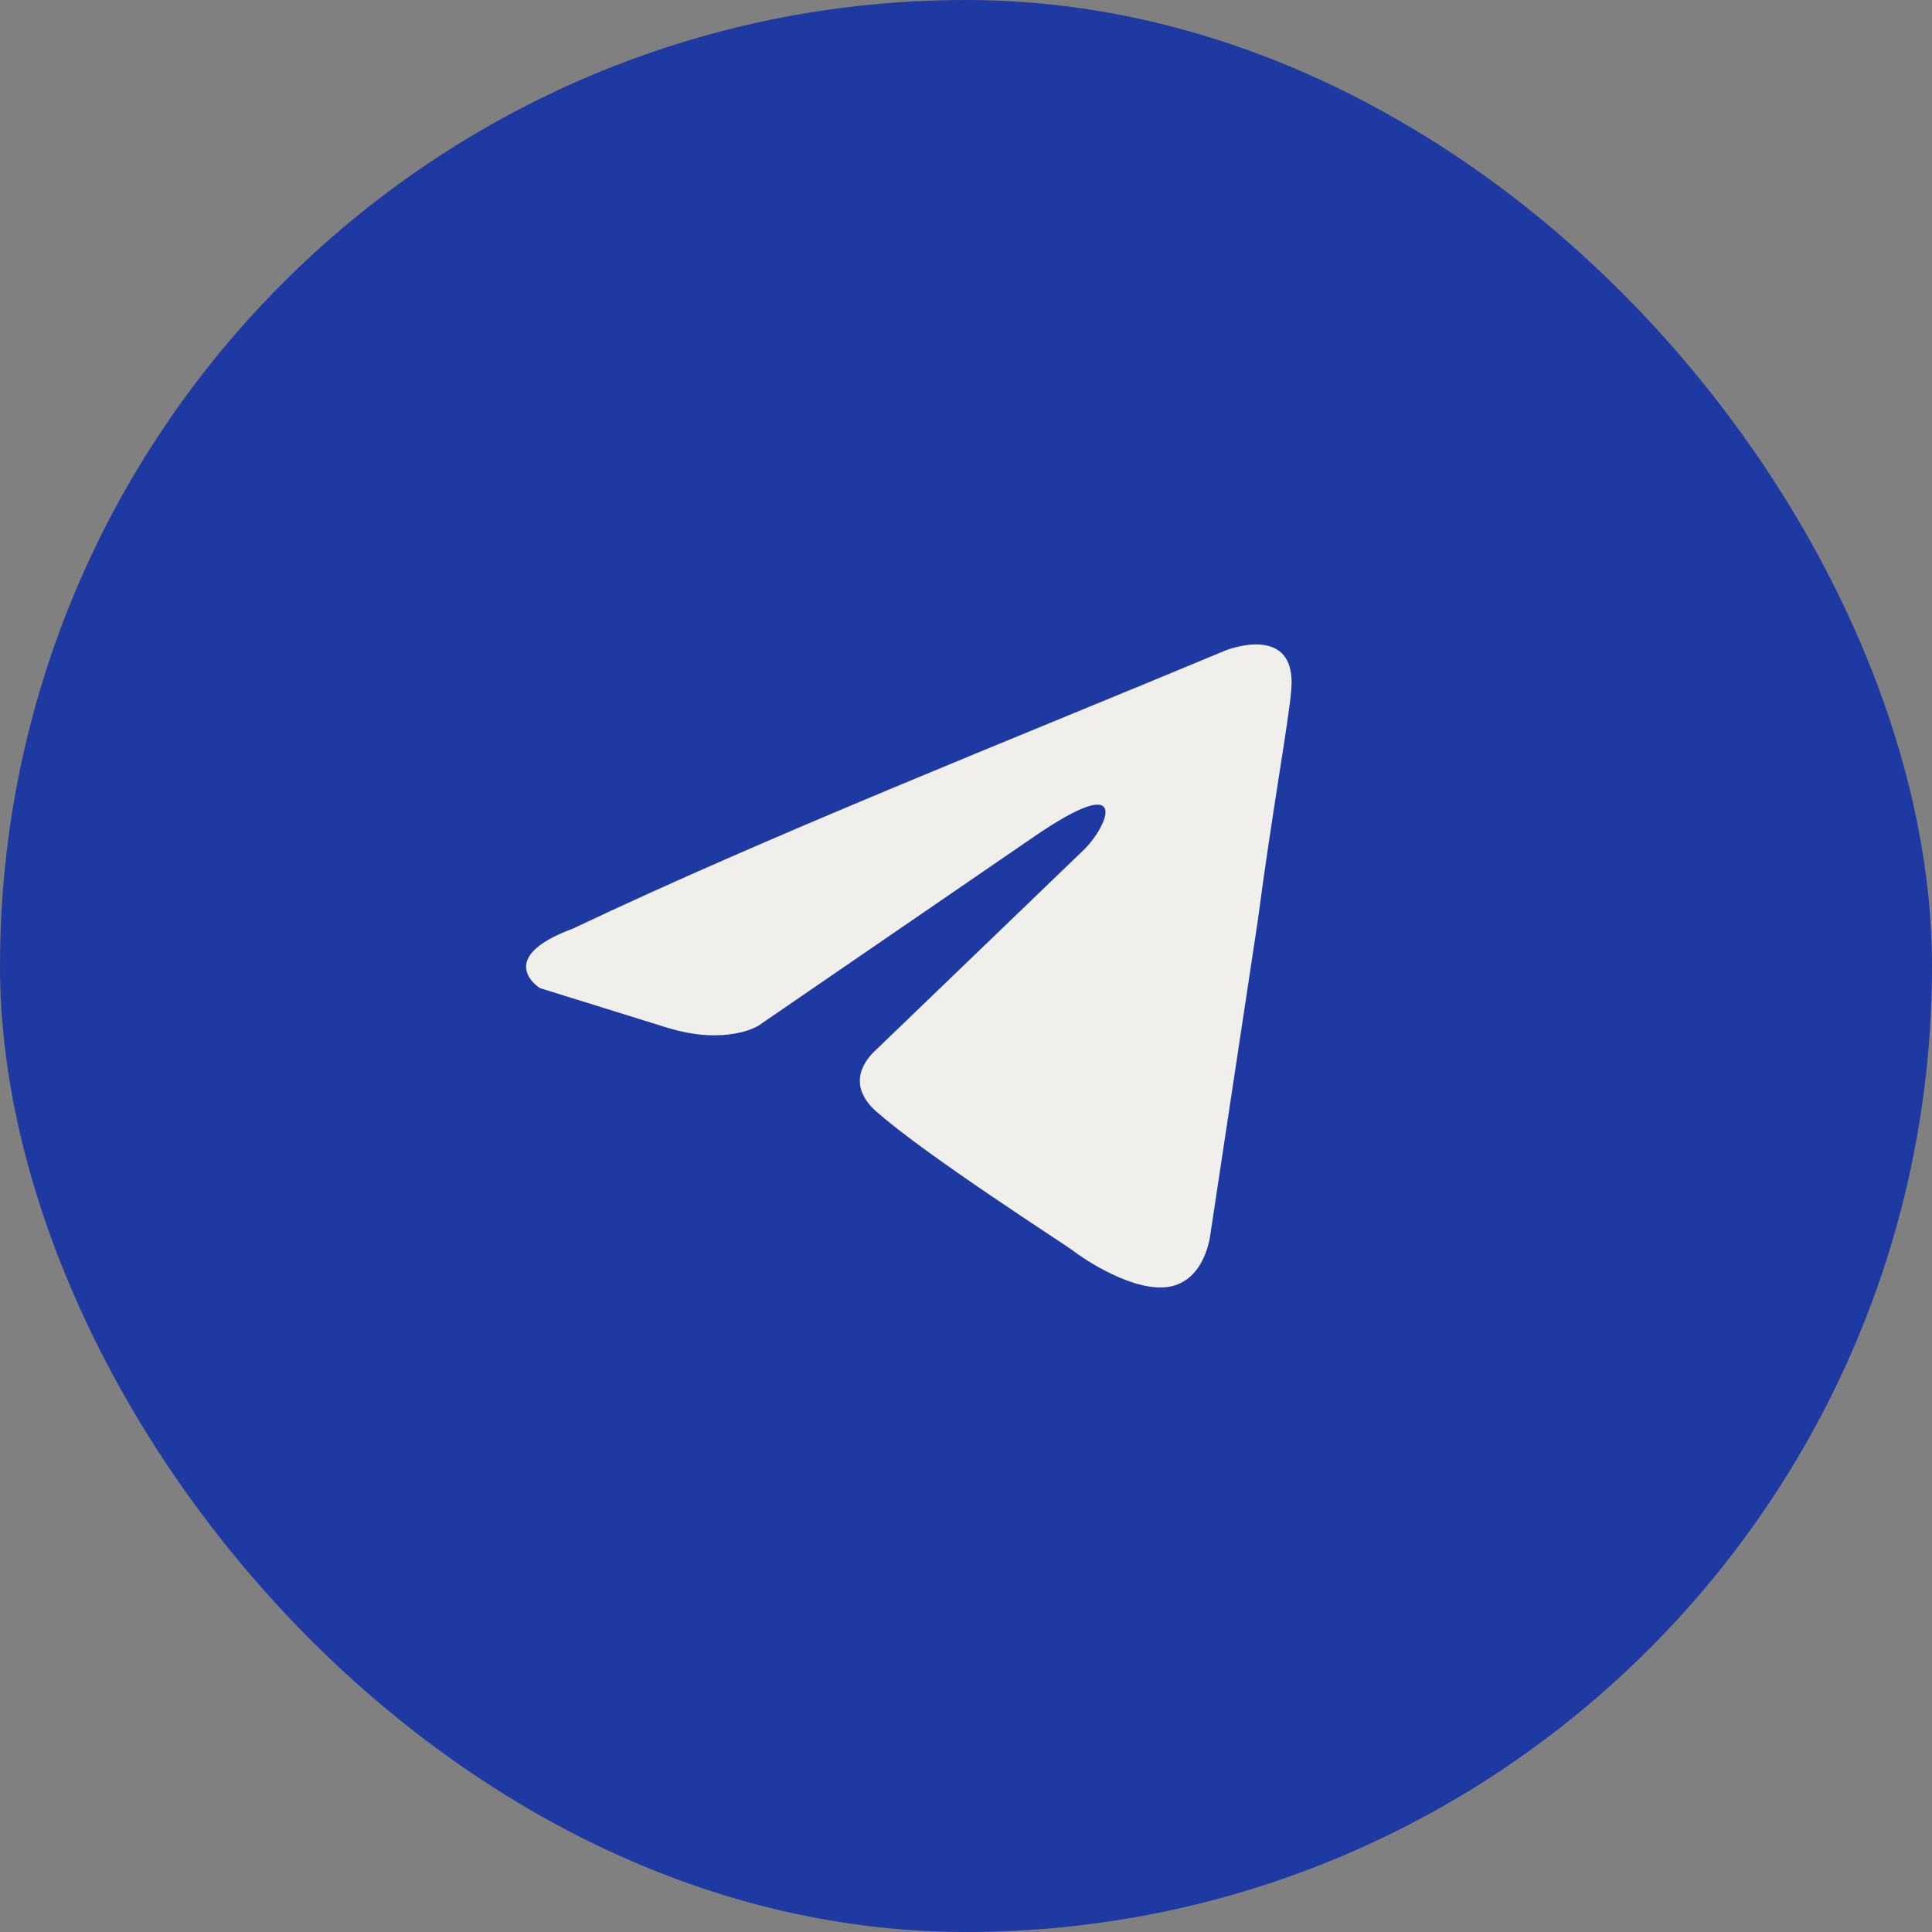 <?xml version="1.0" encoding="UTF-8"?> <svg xmlns="http://www.w3.org/2000/svg" width="75" height="75" viewBox="0 0 75 75" fill="none"><rect x="0" y="0" width="75" height="75" fill="#808080" stroke="none"/><rect width="75" height="75" rx="37.5" fill="#1E39A1"></rect><path d="M47.607 25.238C47.607 25.238 50.356 24.157 50.126 26.781C50.05 27.862 49.363 31.644 48.828 35.734L46.996 47.852C46.996 47.852 46.843 49.627 45.468 49.935C44.094 50.244 42.032 48.855 41.65 48.546C41.344 48.314 35.923 44.841 34.014 43.144C33.479 42.68 32.868 41.754 34.091 40.674L42.109 32.956C43.025 32.028 43.941 29.867 40.123 32.492L29.432 39.824C29.432 39.824 28.21 40.596 25.92 39.901L20.956 38.357C20.956 38.357 19.123 37.2 22.254 36.042C29.891 32.415 39.283 28.711 47.606 25.237" fill="#F1EFEB"></path></svg> 
